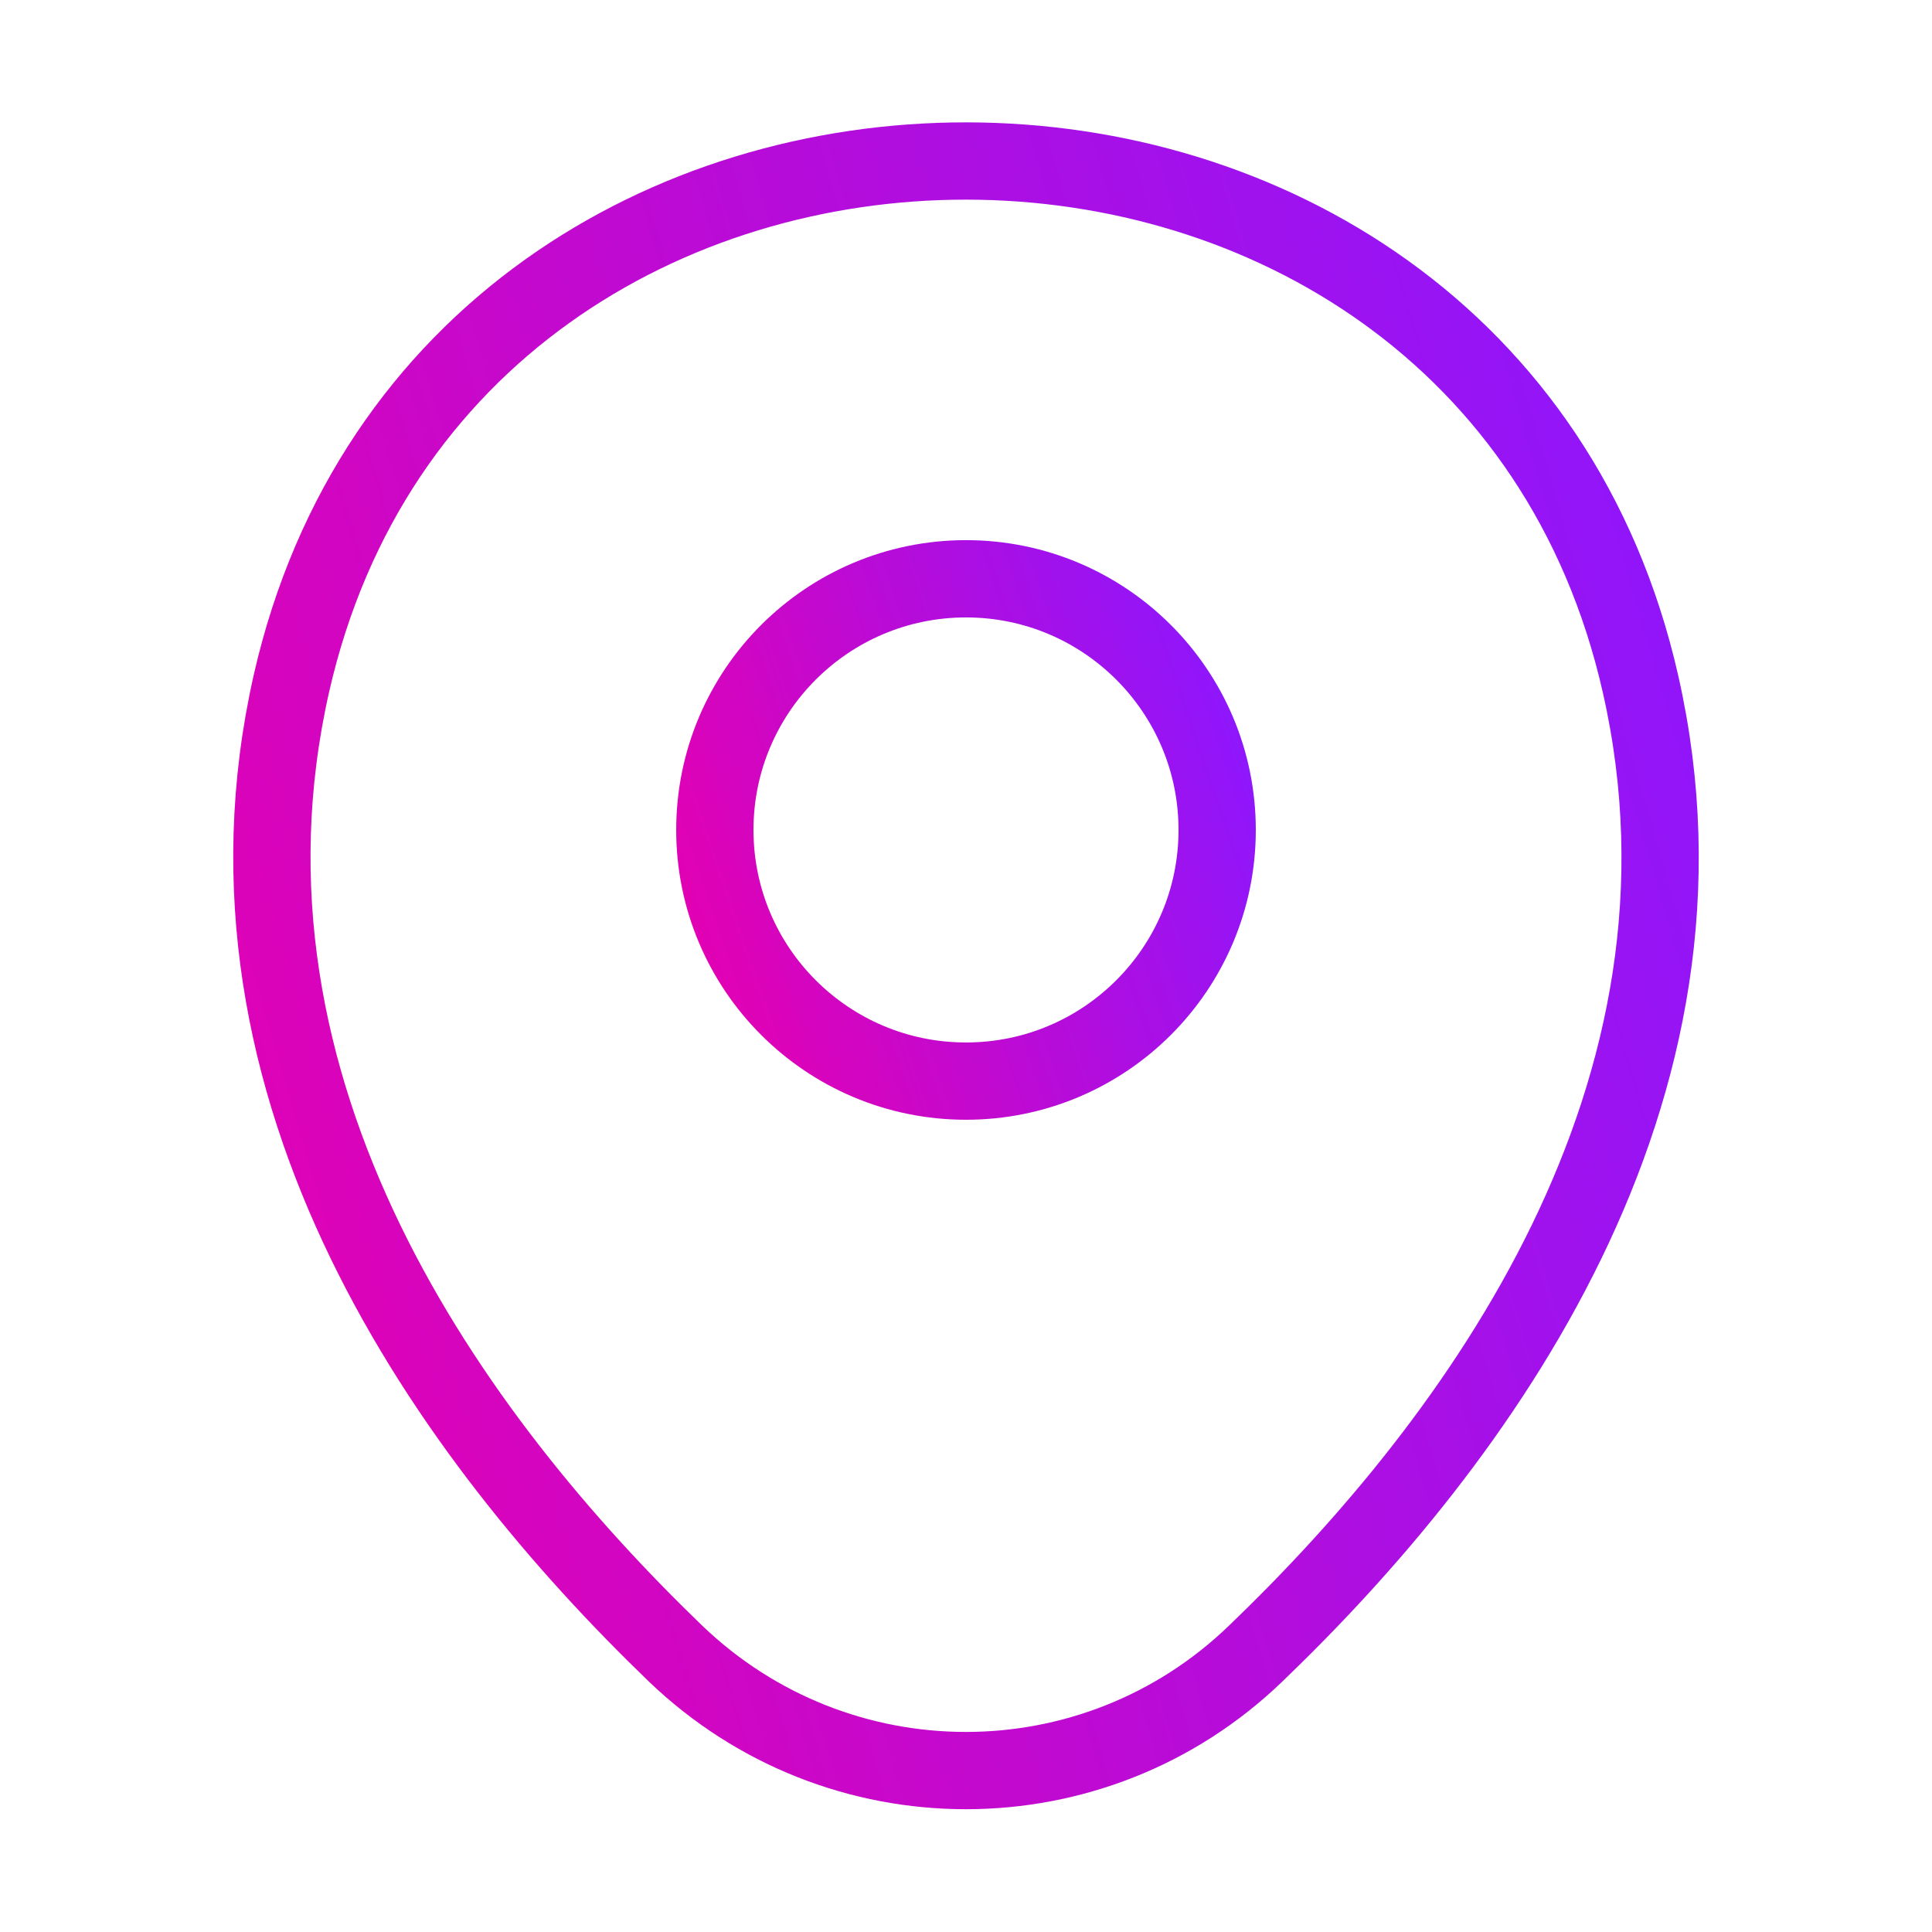 <?xml version="1.0" encoding="UTF-8"?>
<svg xmlns="http://www.w3.org/2000/svg" width="50" height="50" viewBox="0 0 50 50" fill="none">
  <path d="M25 27.979C28.59 27.979 31.5 25.069 31.5 21.479C31.5 17.889 28.59 14.979 25 14.979C21.41 14.979 18.5 17.889 18.5 21.479C18.5 25.069 21.41 27.979 25 27.979Z" stroke="url(#paint0_linear_367_1810)" stroke-width="2"></path>
  <path d="M7.542 17.687C11.646 -0.354 38.375 -0.333 42.458 17.708C44.854 28.291 38.271 37.25 32.5 42.791C28.312 46.833 21.688 46.833 17.479 42.791C11.729 37.25 5.146 28.271 7.542 17.687Z" stroke="url(#paint1_linear_367_1810)" stroke-width="2"></path>
  <defs>
    <linearGradient id="paint0_linear_367_1810" x1="31.5" y1="14.979" x2="15.888" y2="20.264" gradientUnits="userSpaceOnUse">
      <stop stop-color="#8B17FF"></stop>
      <stop offset="1" stop-color="#E600B0"></stop>
    </linearGradient>
    <linearGradient id="paint1_linear_367_1810" x1="42.964" y1="4.167" x2="-1.349" y2="17.104" gradientUnits="userSpaceOnUse">
      <stop stop-color="#8B17FF"></stop>
      <stop offset="1" stop-color="#E600B0"></stop>
    </linearGradient>
  </defs>
</svg>
